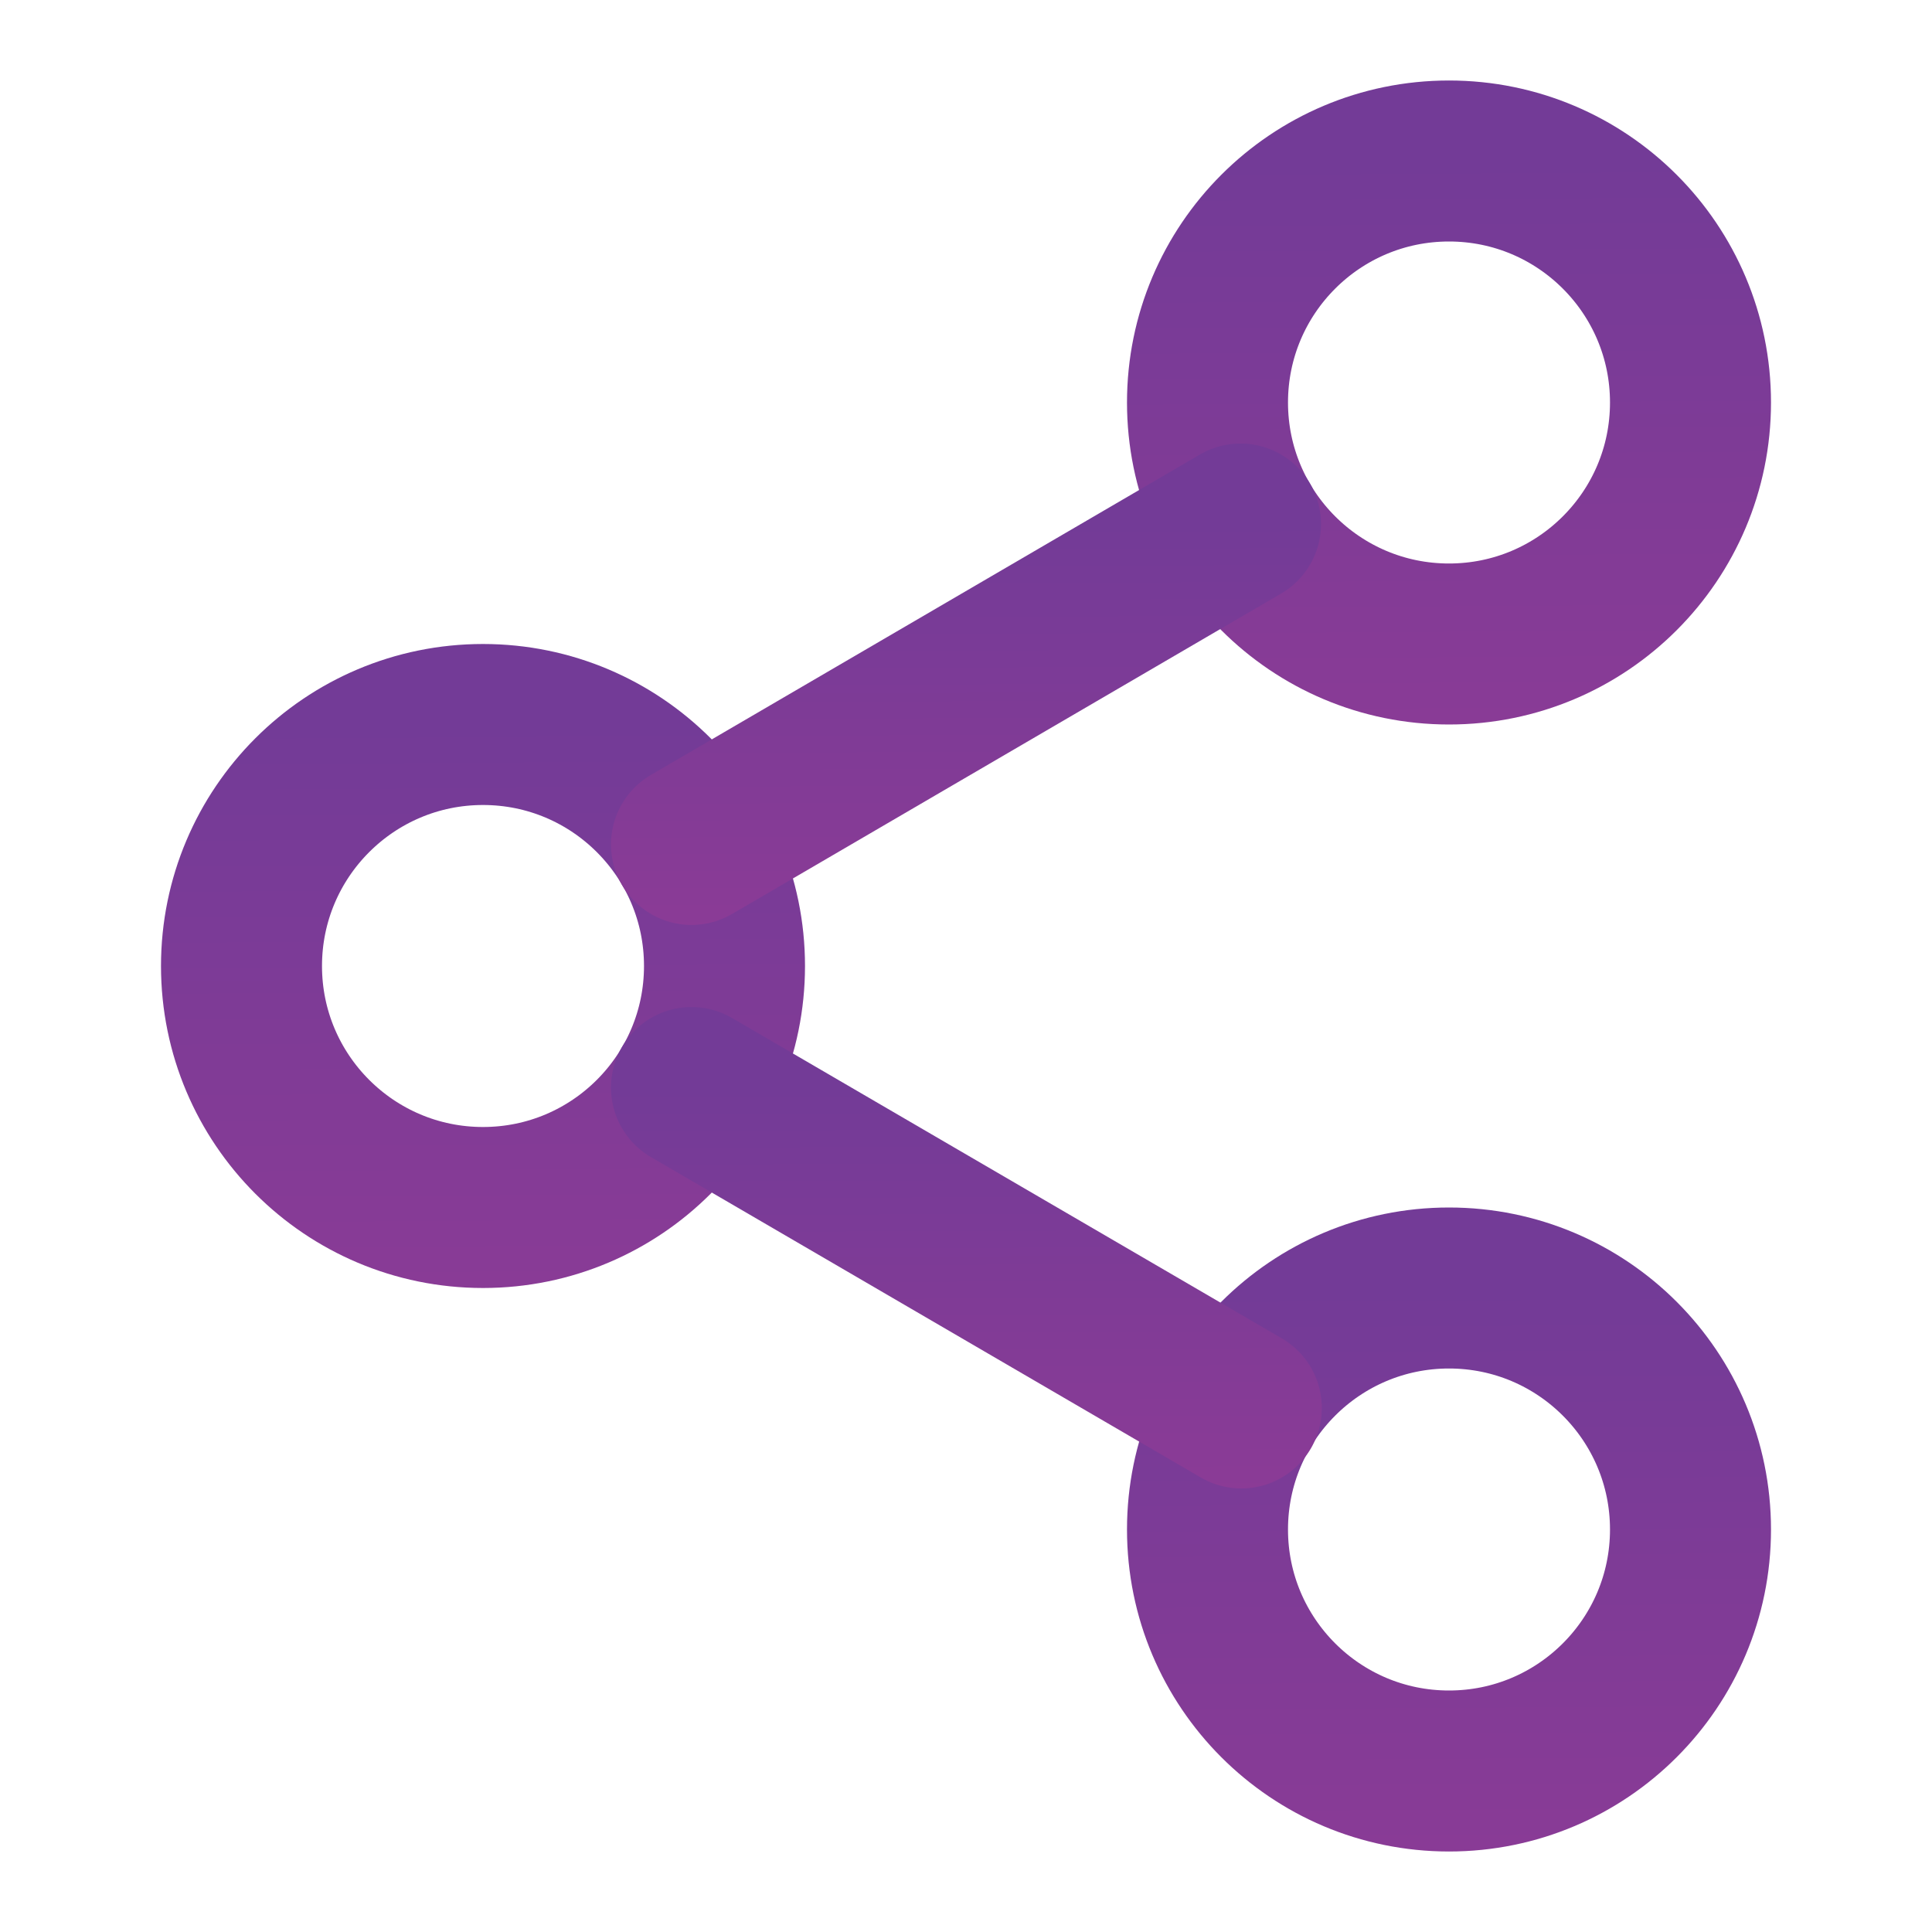 <svg width="24" height="24" viewBox="0 0 24 24" fill="none" xmlns="http://www.w3.org/2000/svg">
<path d="M18 8C19.657 8 21 6.657 21 5C21 3.343 19.657 2 18 2C16.343 2 15 3.343 15 5C15 6.657 16.343 8 18 8Z" stroke="url(#paint0_linear_17788_14171)" stroke-width="2" stroke-linecap="round" stroke-linejoin="round"/>
<path d="M6 15C7.657 15 9 13.657 9 12C9 10.343 7.657 9 6 9C4.343 9 3 10.343 3 12C3 13.657 4.343 15 6 15Z" stroke="url(#paint1_linear_17788_14171)" stroke-width="2" stroke-linecap="round" stroke-linejoin="round"/>
<path d="M18 22C19.657 22 21 20.657 21 19C21 17.343 19.657 16 18 16C16.343 16 15 17.343 15 19C15 20.657 16.343 22 18 22Z" stroke="url(#paint2_linear_17788_14171)" stroke-width="2" stroke-linecap="round" stroke-linejoin="round"/>
<path d="M8.59 13.51L15.42 17.49" stroke="url(#paint3_linear_17788_14171)" stroke-width="2" stroke-linecap="round" stroke-linejoin="round"/>
<path d="M15.41 6.51L8.59 10.49" stroke="url(#paint4_linear_17788_14171)" stroke-width="2" stroke-linecap="round" stroke-linejoin="round"/>
<defs>
<linearGradient id="paint0_linear_17788_14171" x1="18" y1="2" x2="18.122" y2="20.962" gradientUnits="userSpaceOnUse">
<stop stop-color="#733B97"/>
<stop offset="1" stop-color="#AF3A94"/>
</linearGradient>
<linearGradient id="paint1_linear_17788_14171" x1="6" y1="9" x2="6.122" y2="27.962" gradientUnits="userSpaceOnUse">
<stop stop-color="#733B97"/>
<stop offset="1" stop-color="#AF3A94"/>
</linearGradient>
<linearGradient id="paint2_linear_17788_14171" x1="18" y1="16" x2="18.122" y2="34.962" gradientUnits="userSpaceOnUse">
<stop stop-color="#733B97"/>
<stop offset="1" stop-color="#AF3A94"/>
</linearGradient>
<linearGradient id="paint3_linear_17788_14171" x1="12.005" y1="13.51" x2="12.052" y2="26.088" gradientUnits="userSpaceOnUse">
<stop stop-color="#733B97"/>
<stop offset="1" stop-color="#AF3A94"/>
</linearGradient>
<linearGradient id="paint4_linear_17788_14171" x1="12" y1="6.51" x2="12.047" y2="19.088" gradientUnits="userSpaceOnUse">
<stop stop-color="#733B97"/>
<stop offset="1" stop-color="#AF3A94"/>
</linearGradient>
</defs>
</svg>
